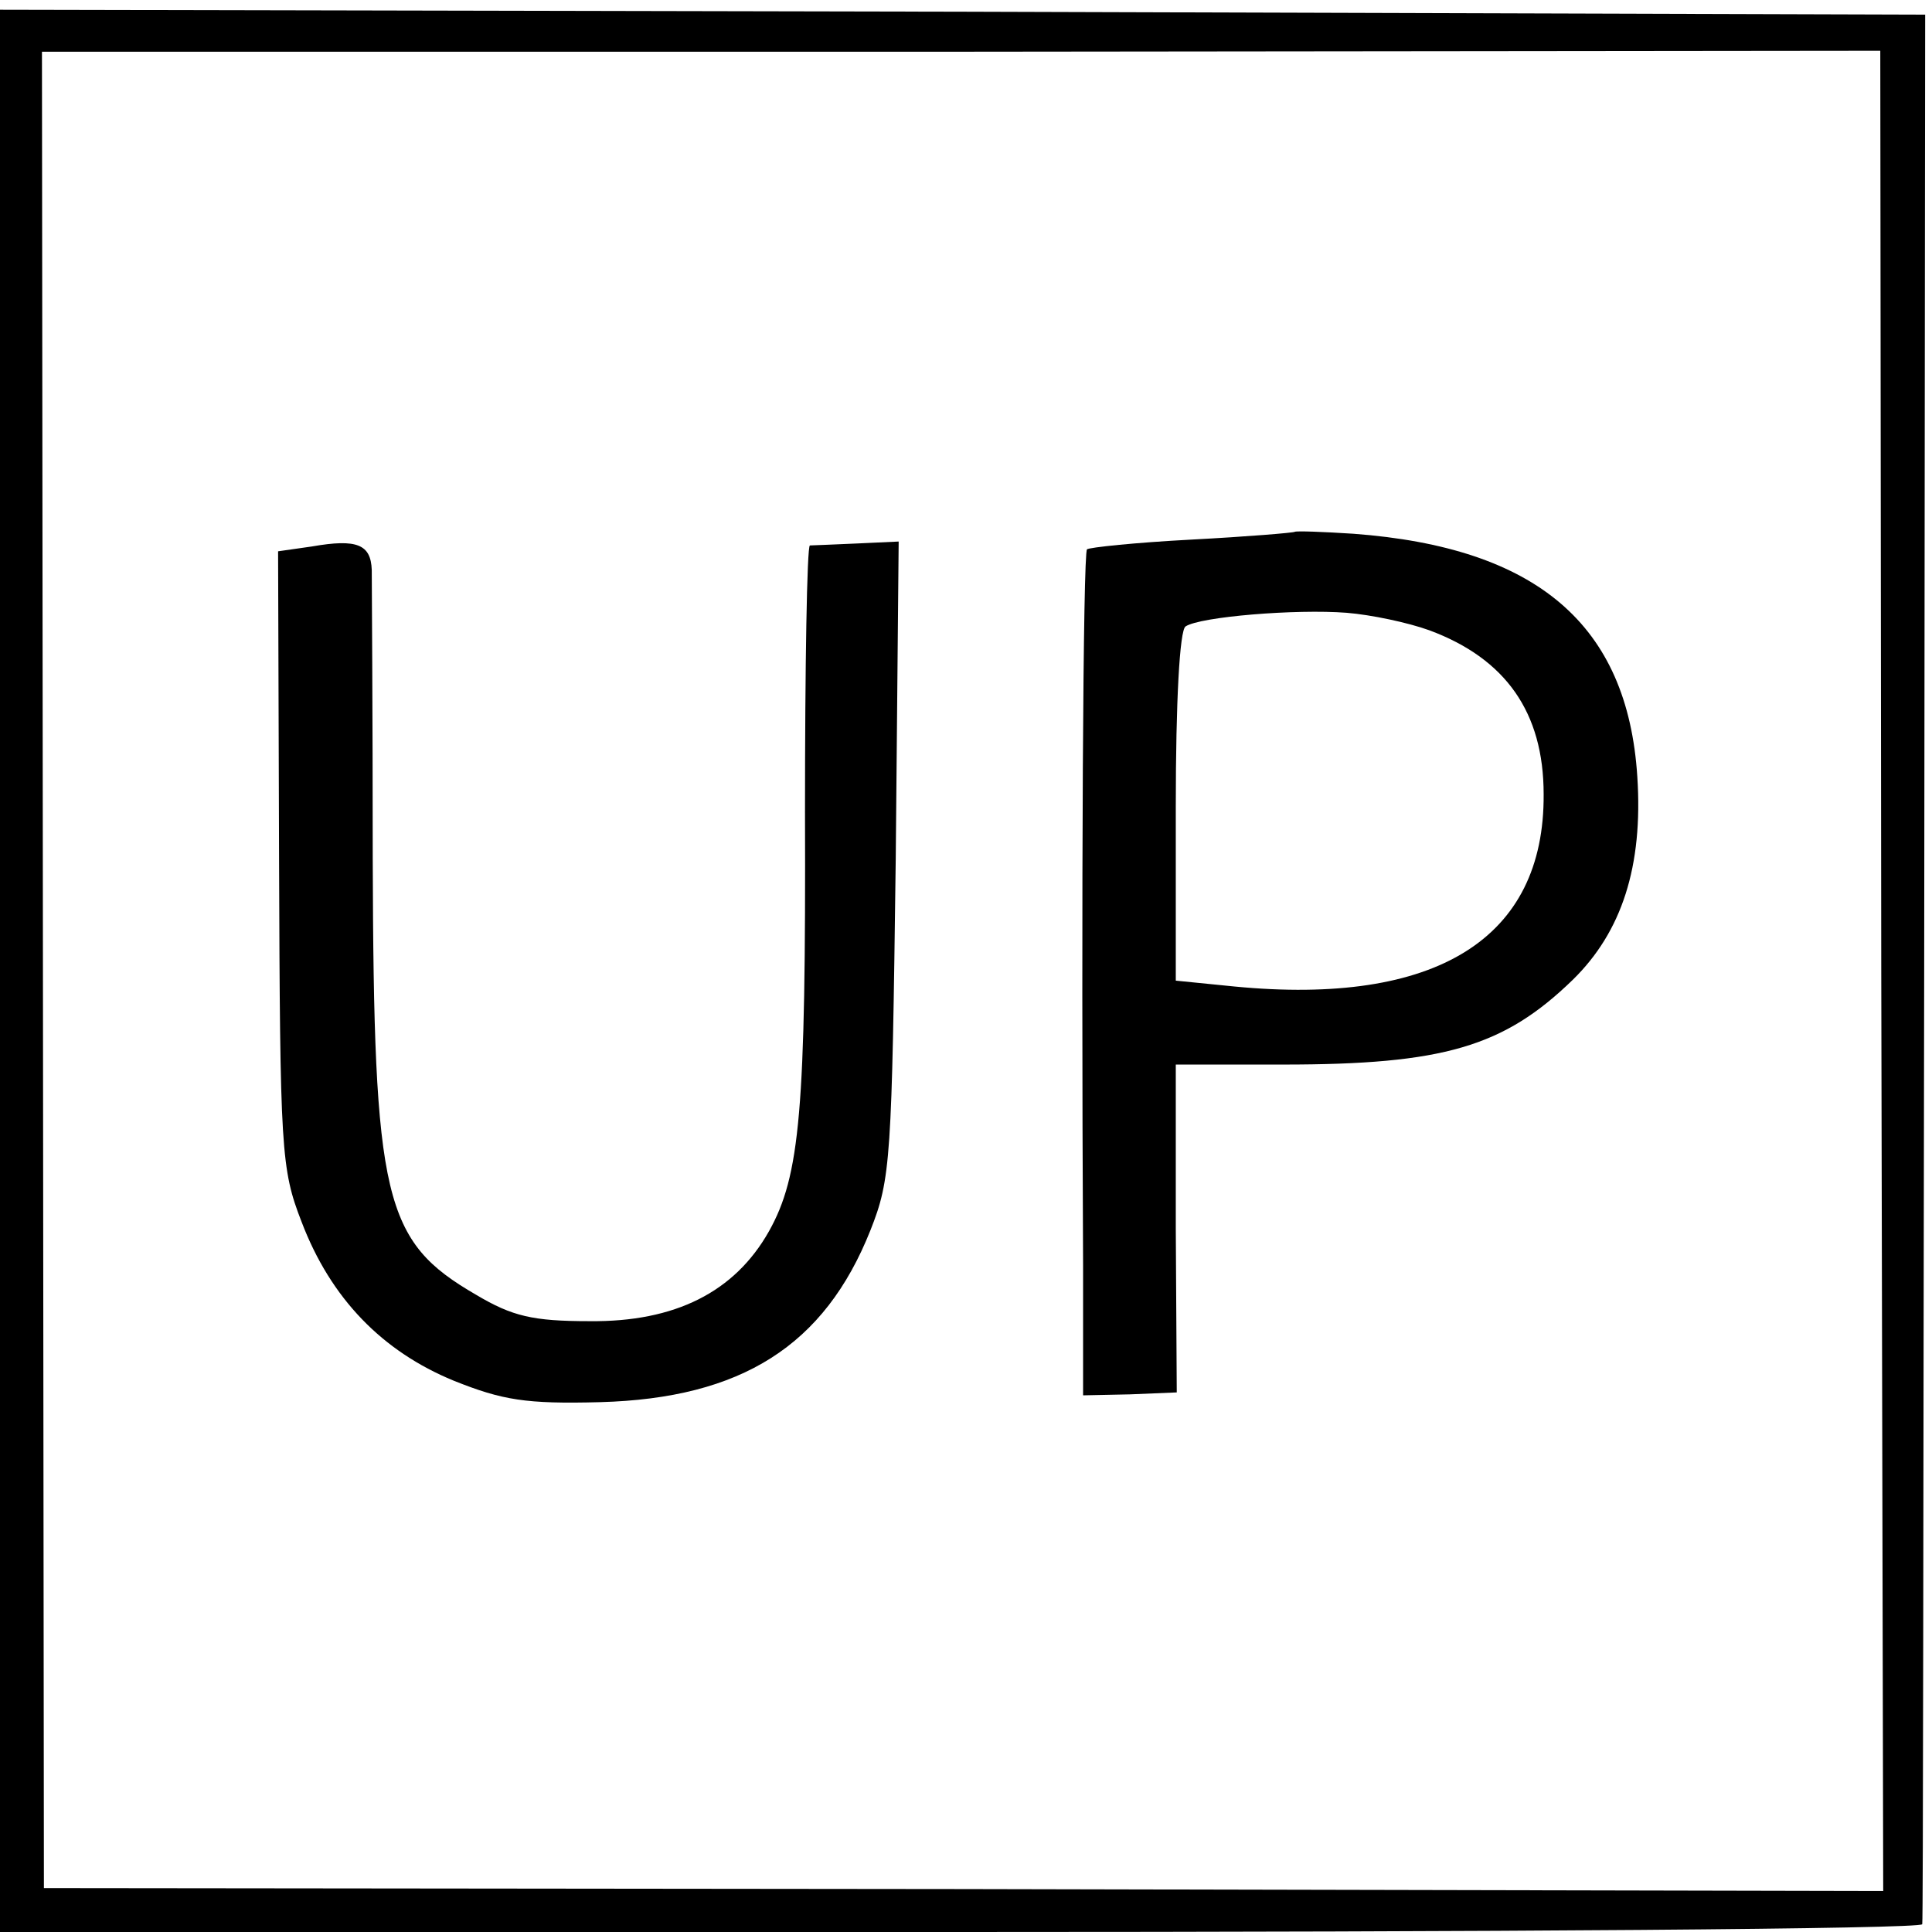 <?xml version="1.0" standalone="no"?>
<!DOCTYPE svg PUBLIC "-//W3C//DTD SVG 20010904//EN"
 "http://www.w3.org/TR/2001/REC-SVG-20010904/DTD/svg10.dtd">
<svg version="1.0" xmlns="http://www.w3.org/2000/svg"
 width="198pt" height="198pt" viewBox="0 0 198 198"
 preserveAspectRatio="xMidYMid meet">
<g transform="translate(0,198) scale(0.1,-0.1)"
fill="#000000" stroke="none">
<path d="M0 985 l0 -985 985 0 c542 0 985 3 985 8 1 4 1 446 2 982 l1 975
-987 3 -986 2 0 -985z m1928 0 l2 -943 -943 2 -942 1 -1 941 -1 941 942 0 942
1 1 -943z"/>
<path d="M1327 1435 c-1 -1 -49 -5 -106 -8 -57 -3 -105 -8 -107 -10 -4 -4 -6
-348 -4 -734 l0 -133 48 1 48 2 -1 168 0 168 110 0 c164 0 226 18 297 87 50
49 72 116 66 208 -10 156 -103 235 -291 249 -31 2 -58 3 -60 2z m138 -101 c78
-29 117 -84 117 -168 1 -148 -110 -217 -317 -197 l-60 6 0 178 c0 109 4 181
10 185 15 10 113 18 165 14 25 -2 63 -10 85 -18z"/>
<path d="M320 1420 l-35 -5 1 -315 c1 -299 2 -318 23 -372 30 -79 83 -133 156
-163 50 -20 74 -24 150 -22 145 4 230 58 277 176 21 53 22 72 26 381 l3 325
-43 -2 c-24 -1 -45 -2 -48 -2 -3 -1 -5 -124 -5 -273 1 -306 -5 -373 -37 -430
-35 -62 -96 -93 -184 -92 -58 0 -79 5 -116 27 -95 55 -105 97 -106 447 0 151
-1 285 -1 296 -1 26 -15 32 -61 24z"/>
</g>
</svg>
